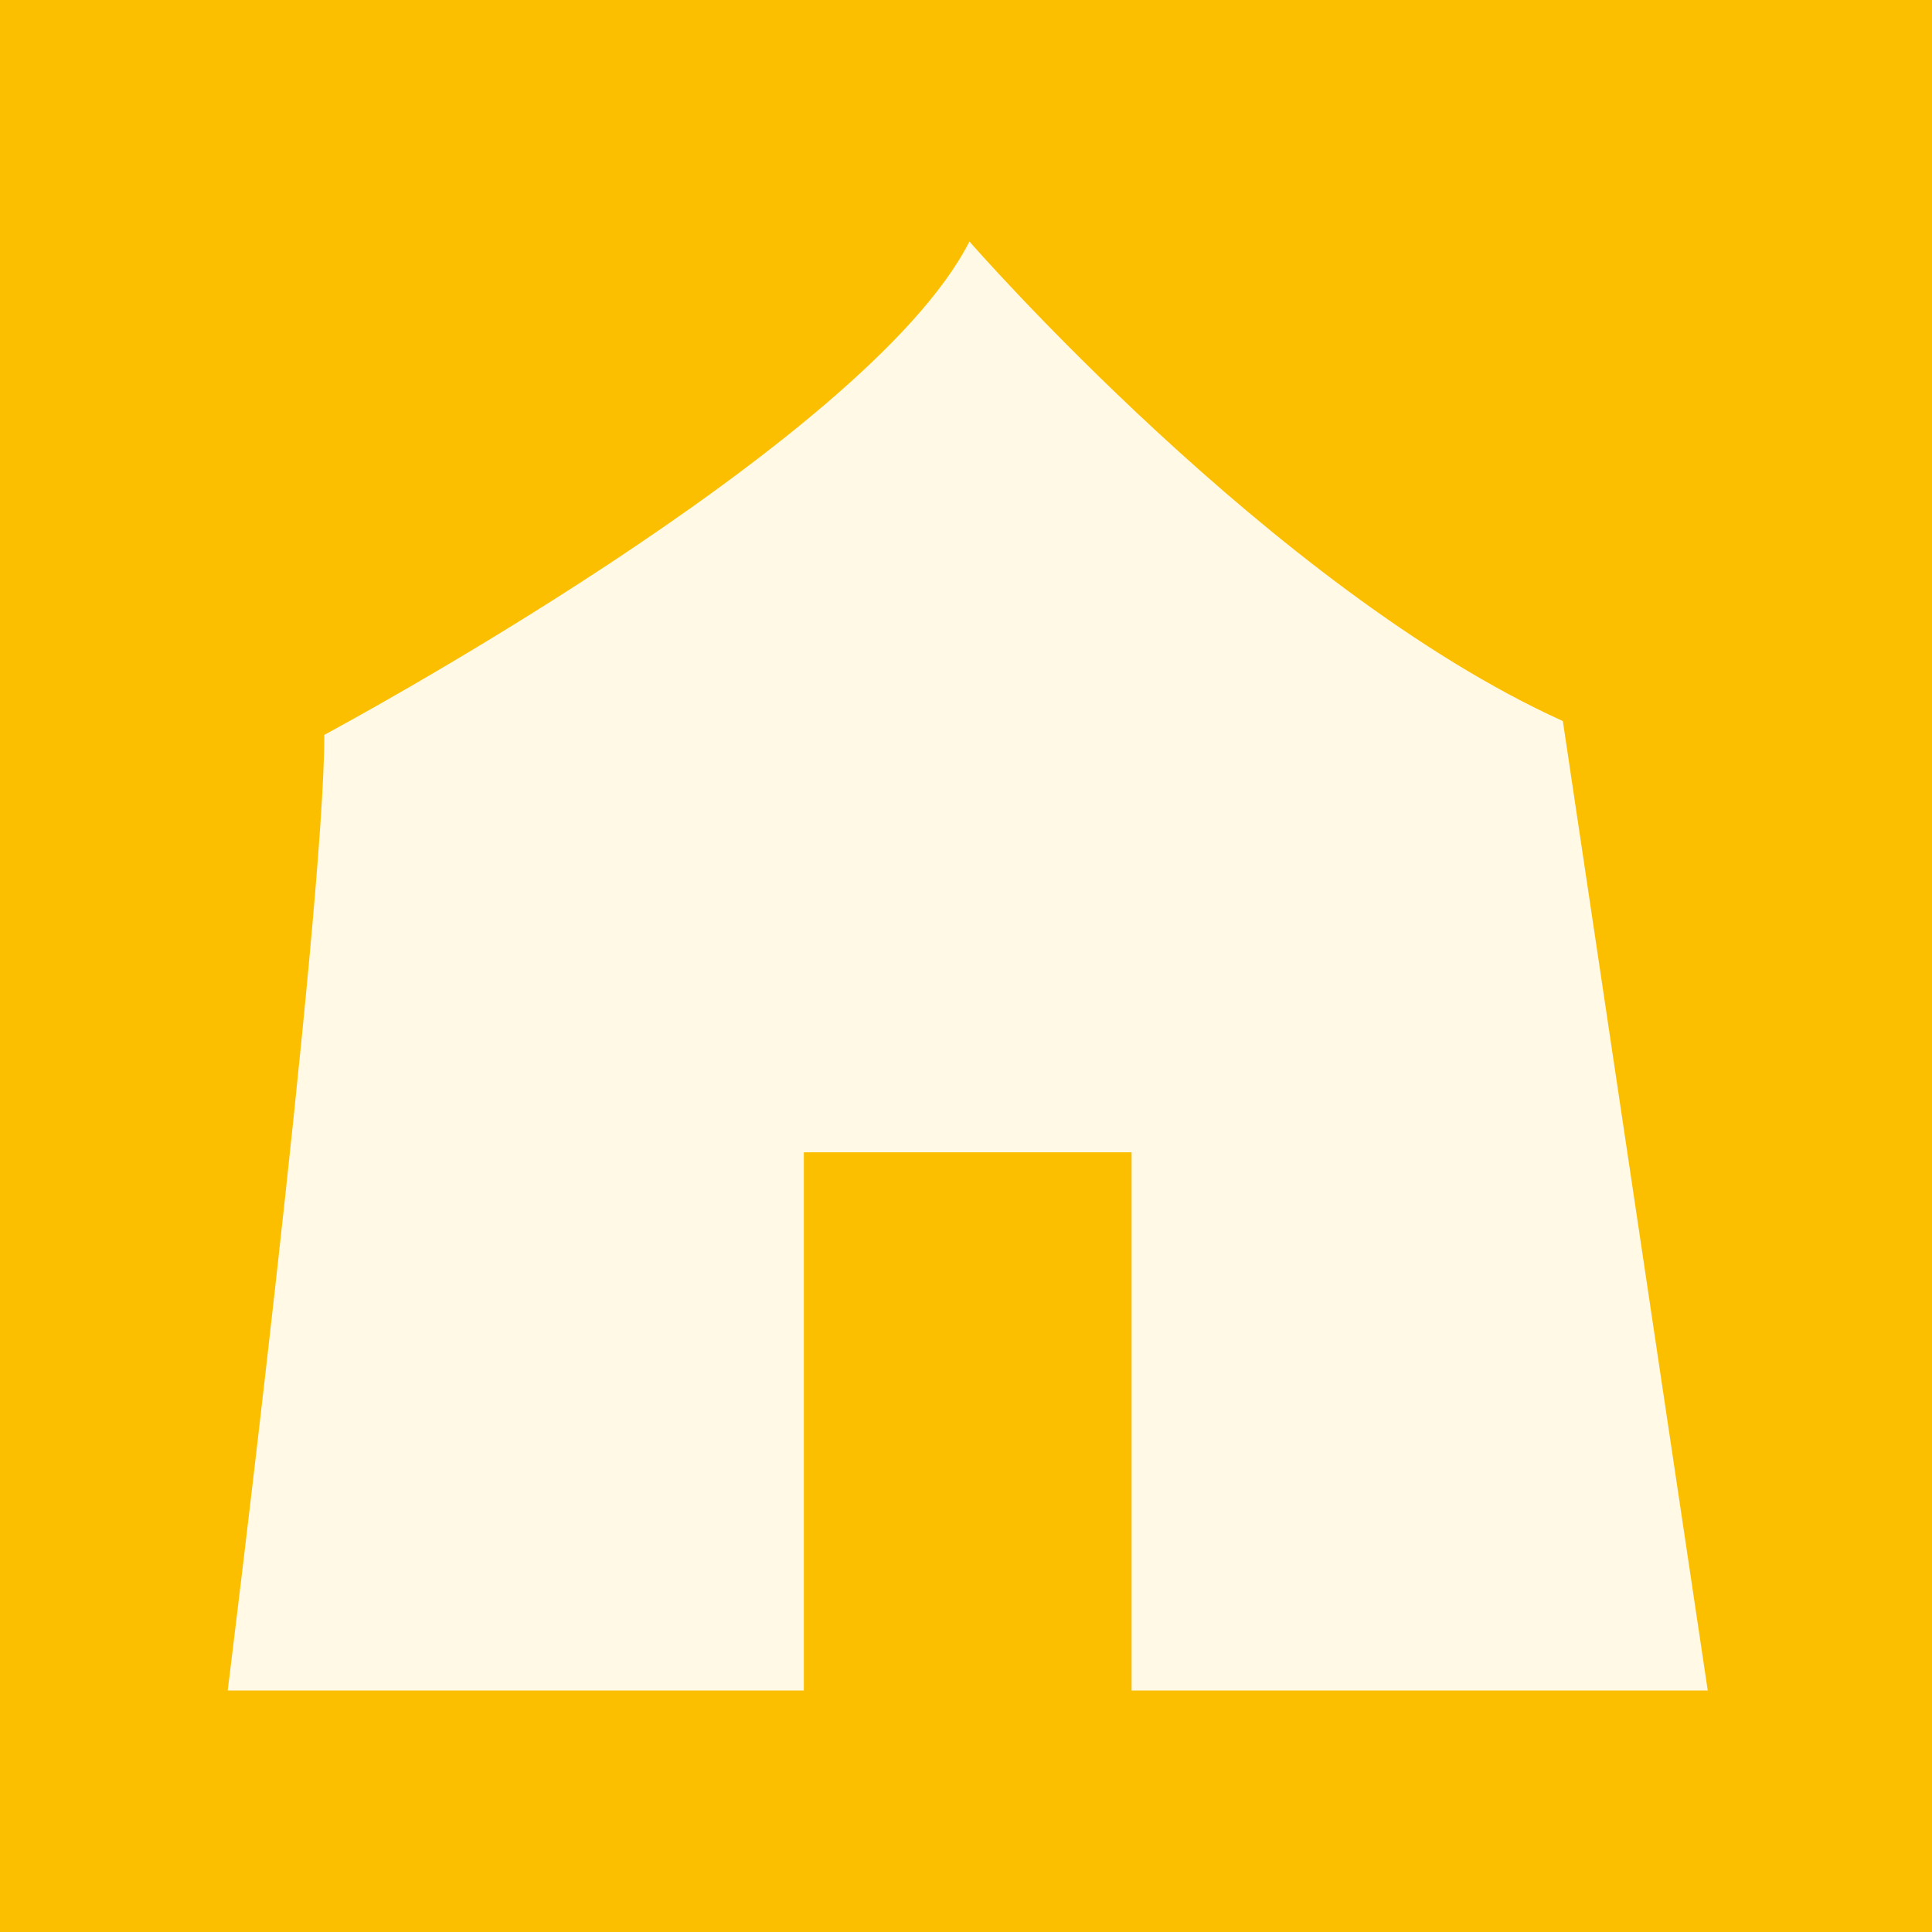 <?xml version="1.0" encoding="utf-8"?>
<!-- Generator: Adobe Illustrator 21.1.0, SVG Export Plug-In . SVG Version: 6.00 Build 0)  -->
<svg version="1.1" id="Layer_1" xmlns="http://www.w3.org/2000/svg" xmlns:xlink="http://www.w3.org/1999/xlink" x="0px" y="0px"
	 viewBox="0 0 56 56" style="enable-background:new 0 0 56 56;" xml:space="preserve">
<style type="text/css">
	.st0{clip-path:url(#SVGID_2_);fill:#FBBF00;}
	.st1{clip-path:url(#SVGID_2_);}
	.st2{opacity:0.9;clip-path:url(#SVGID_4_);}
	.st3{clip-path:url(#SVGID_6_);fill:#FFFFFF;}
</style>
<g>
	<defs>
		<rect id="SVGID_1_" width="56" height="56"/>
	</defs>
	<clipPath id="SVGID_2_">
		<use xlink:href="#SVGID_1_"  style="overflow:visible;"/>
	</clipPath>
	<rect class="st0" width="56" height="56"/>
	<g class="st1">
		<defs>
			<rect id="SVGID_3_" width="56" height="56"/>
		</defs>
		<clipPath id="SVGID_4_">
			<use xlink:href="#SVGID_3_"  style="overflow:visible;"/>
		</clipPath>
		<g class="st2">
			<g>
				<defs>
					<rect id="SVGID_5_" x="-2.6" y="-0.2" width="61.3" height="50.2"/>
				</defs>
				<clipPath id="SVGID_6_">
					<use xlink:href="#SVGID_5_"  style="overflow:visible;"/>
				</clipPath>
				<path class="st3" d="M49.5,49l-4.2-28.1C36.9,17.1,28.1,7,28.1,7C25.1,12.9,9.4,21.3,9.4,21.3C9.4,26.5,6.6,49,6.6,49h16.7V33.4
					h9.5V49H49.5z"/>
			</g>
		</g>
	</g>
</g>
</svg>
